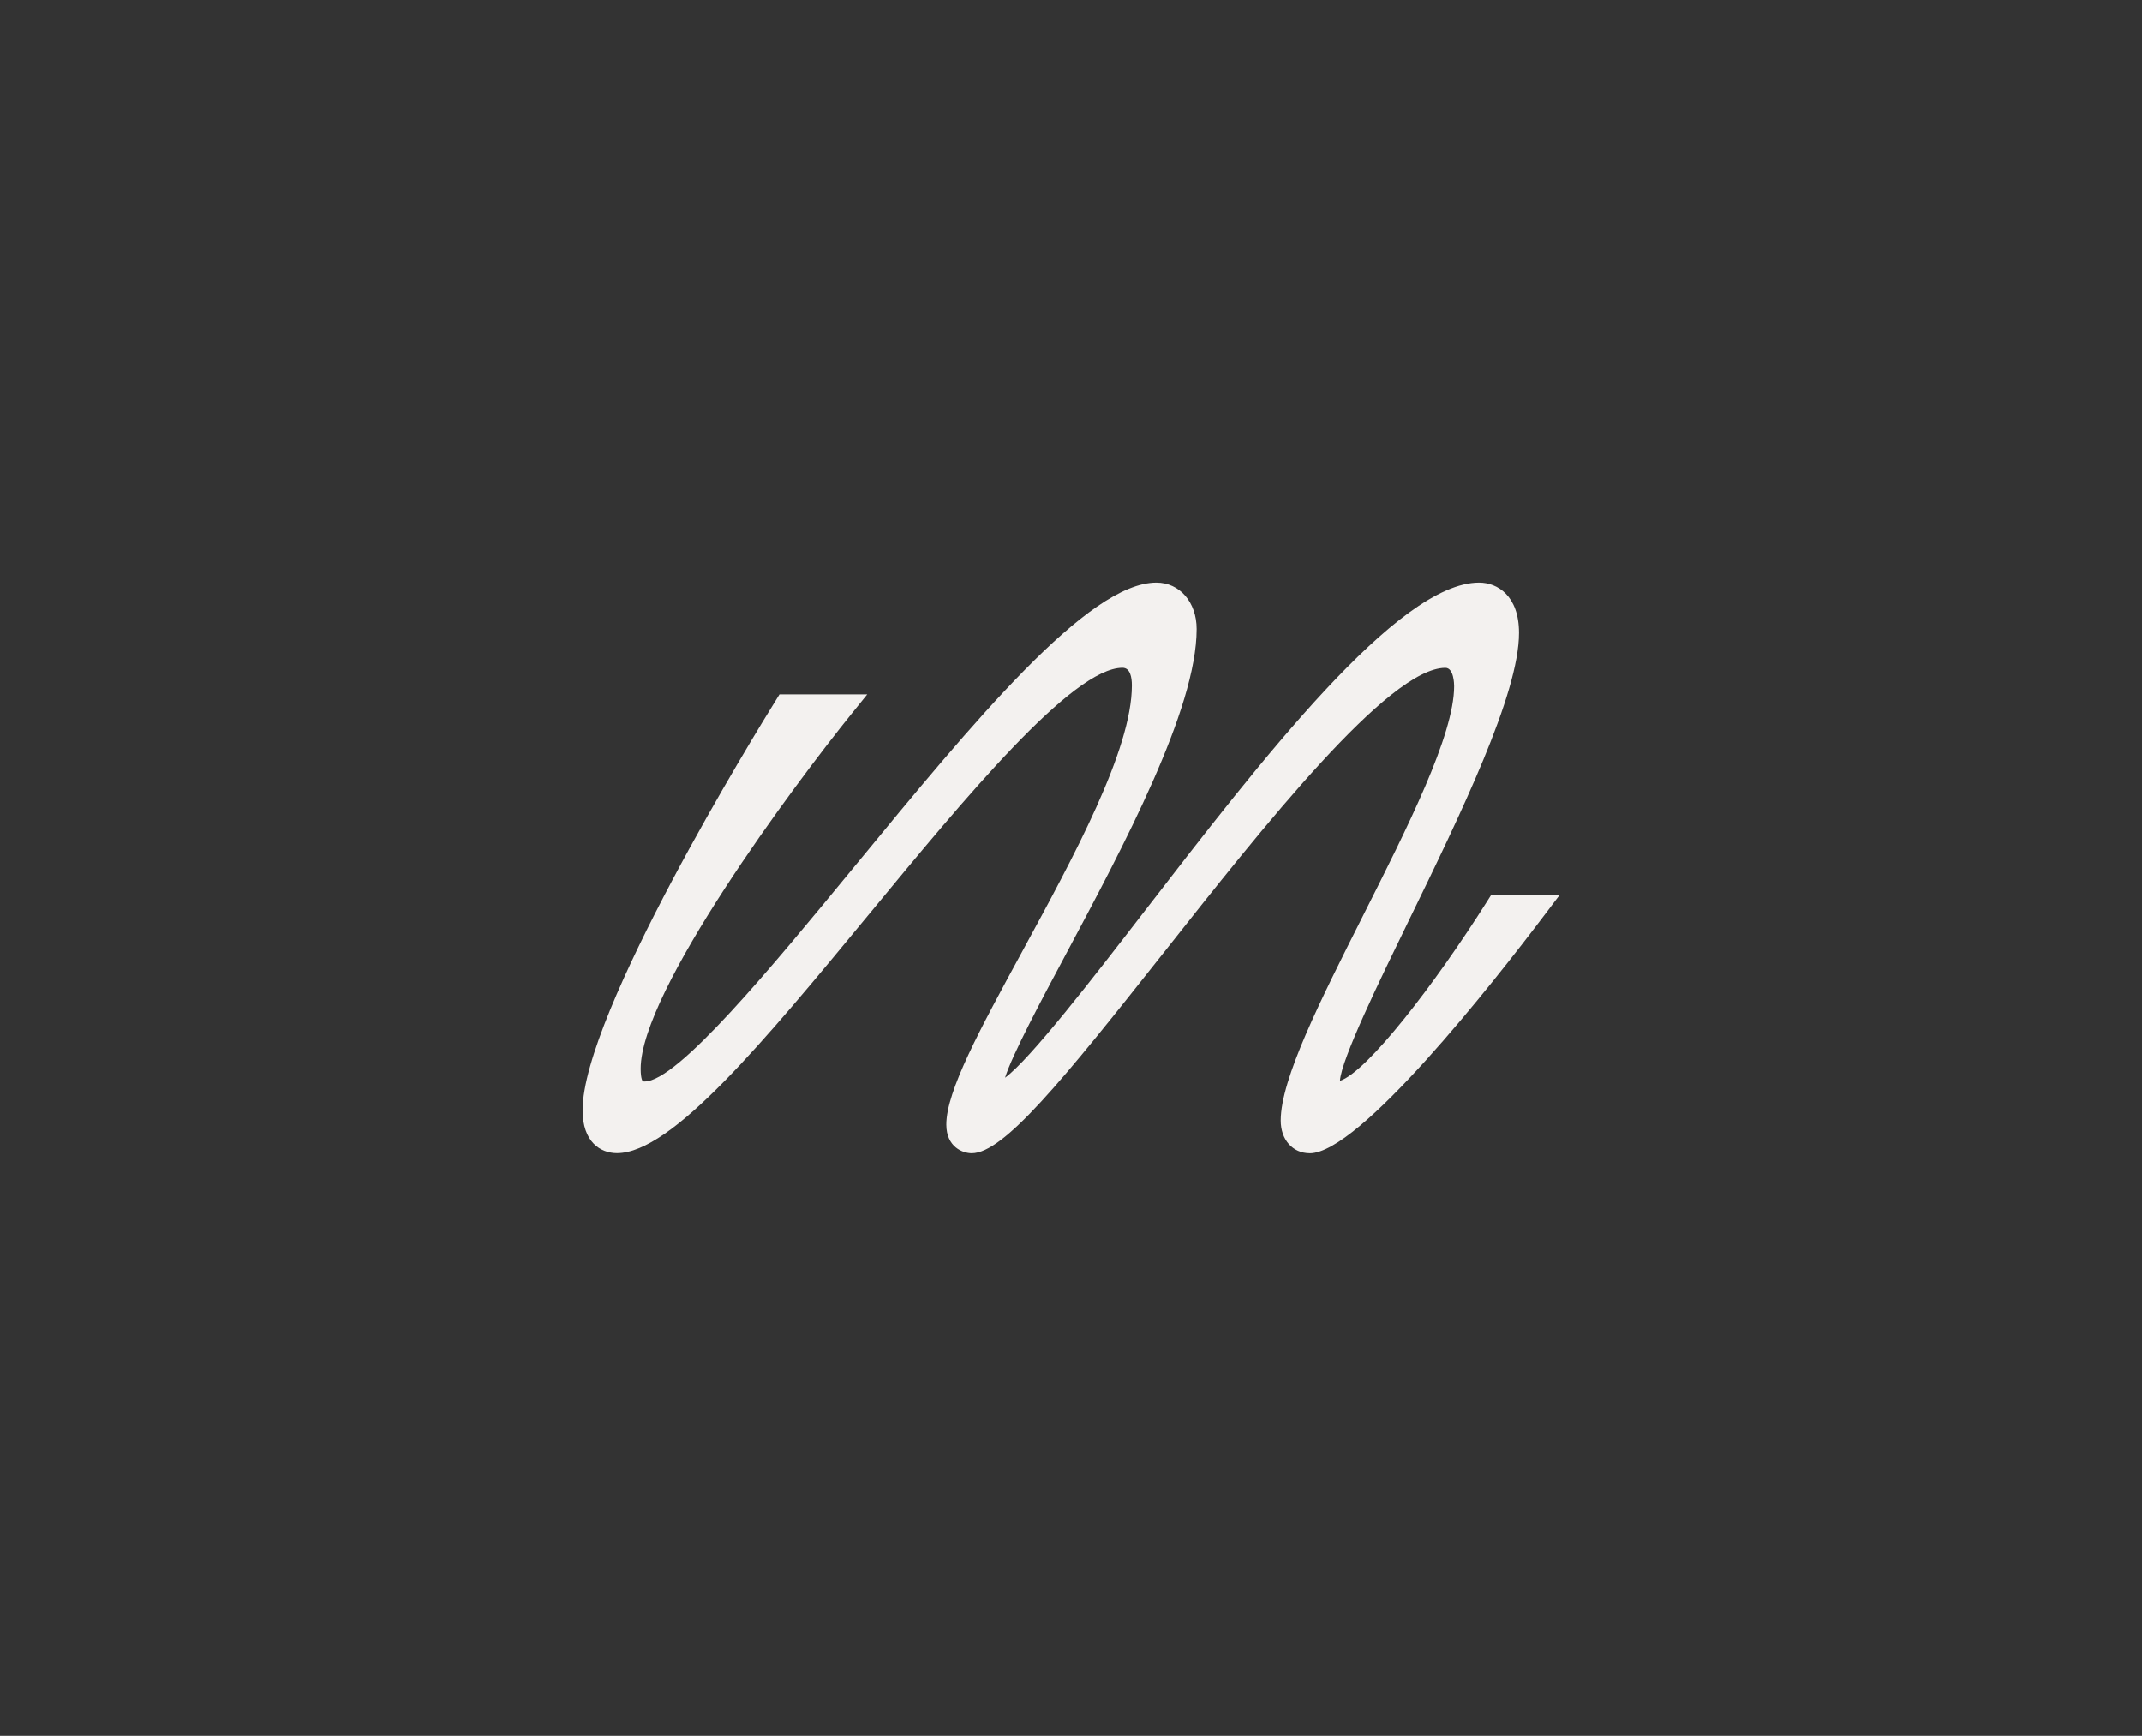 <svg width="46.211mm" height="37.446mm" version="1.1" viewBox="0 0 46.211 37.446" xmlns="http://www.w3.org/2000/svg">
    <rect x="0" y="0" width="46.211" height="37.446" fill="#333333" stroke="none"/>
    <defs>
        <clipPath id="a">
            <path d="m42.839-27.586h246.51v138.66h-246.51z" stroke-width=".128"/>
        </clipPath>
    </defs>
    <rect x="0" y="0" width="46.211" height="37.446" fill="none" stroke-linecap="round" stroke-width="2.31"/>
    <path transform="translate(-90.923 -19.984)" d="m119.18 44.862c-0.369 0-0.627-0.29-0.627-0.706 0-0.897 0.858-2.597 1.765-4.397 0.972-1.927 1.976-3.918 1.976-4.972 0-0.041-5e-3 -0.396-0.189-0.396-1.22 0-3.926 3.423-6.1 6.173-2.17 2.745-3.431 4.298-4.118 4.298-0.19 0-0.548-0.13-0.548-0.62 0-0.721 0.724-2.052 1.64-3.737 1.108-2.037 2.363-4.345 2.363-5.735 0-0.173-0.035-0.38-0.202-0.38-1.08 0-3.401 2.812-5.449 5.292-2.293 2.778-4.273 5.178-5.457 5.178-0.359 0-0.742-0.243-0.742-0.926 0-2.073 3.749-8.167 4.177-8.855l0.071-0.115h1.893l-0.32 0.396c-1.271 1.57-4.568 6.008-4.568 7.679 0 0.226 0.045 0.271 0.046 0.271 1.3e-4 0 9e-3 4e-3 0.038 4e-3 0.712 0 2.735-2.458 4.52-4.627 2.596-3.155 5.048-6.135 6.522-6.135 0.503 0 0.868 0.422 0.868 1.002 0 1.732-1.574 4.68-2.838 7.048-0.494 0.924-1.144 2.142-1.295 2.631 0.543-0.397 1.926-2.188 2.965-3.535 2.585-3.35 5.515-7.146 7.262-7.146 0.397 0 0.861 0.284 0.861 1.085 0 1.323-1.261 3.912-2.373 6.196-0.624 1.281-1.462 3.002-1.49 3.467 0.58-0.187 2.04-2.07 3.189-3.894l0.071-0.113h1.478l-0.295 0.39c-1.177 1.557-4.029 5.18-5.095 5.18" clip-path="url(#a)" fill="#f3f1ef" stop-color="#000000" style="-inkscape-stroke:none;font-variation-settings:normal"/>
</svg>

